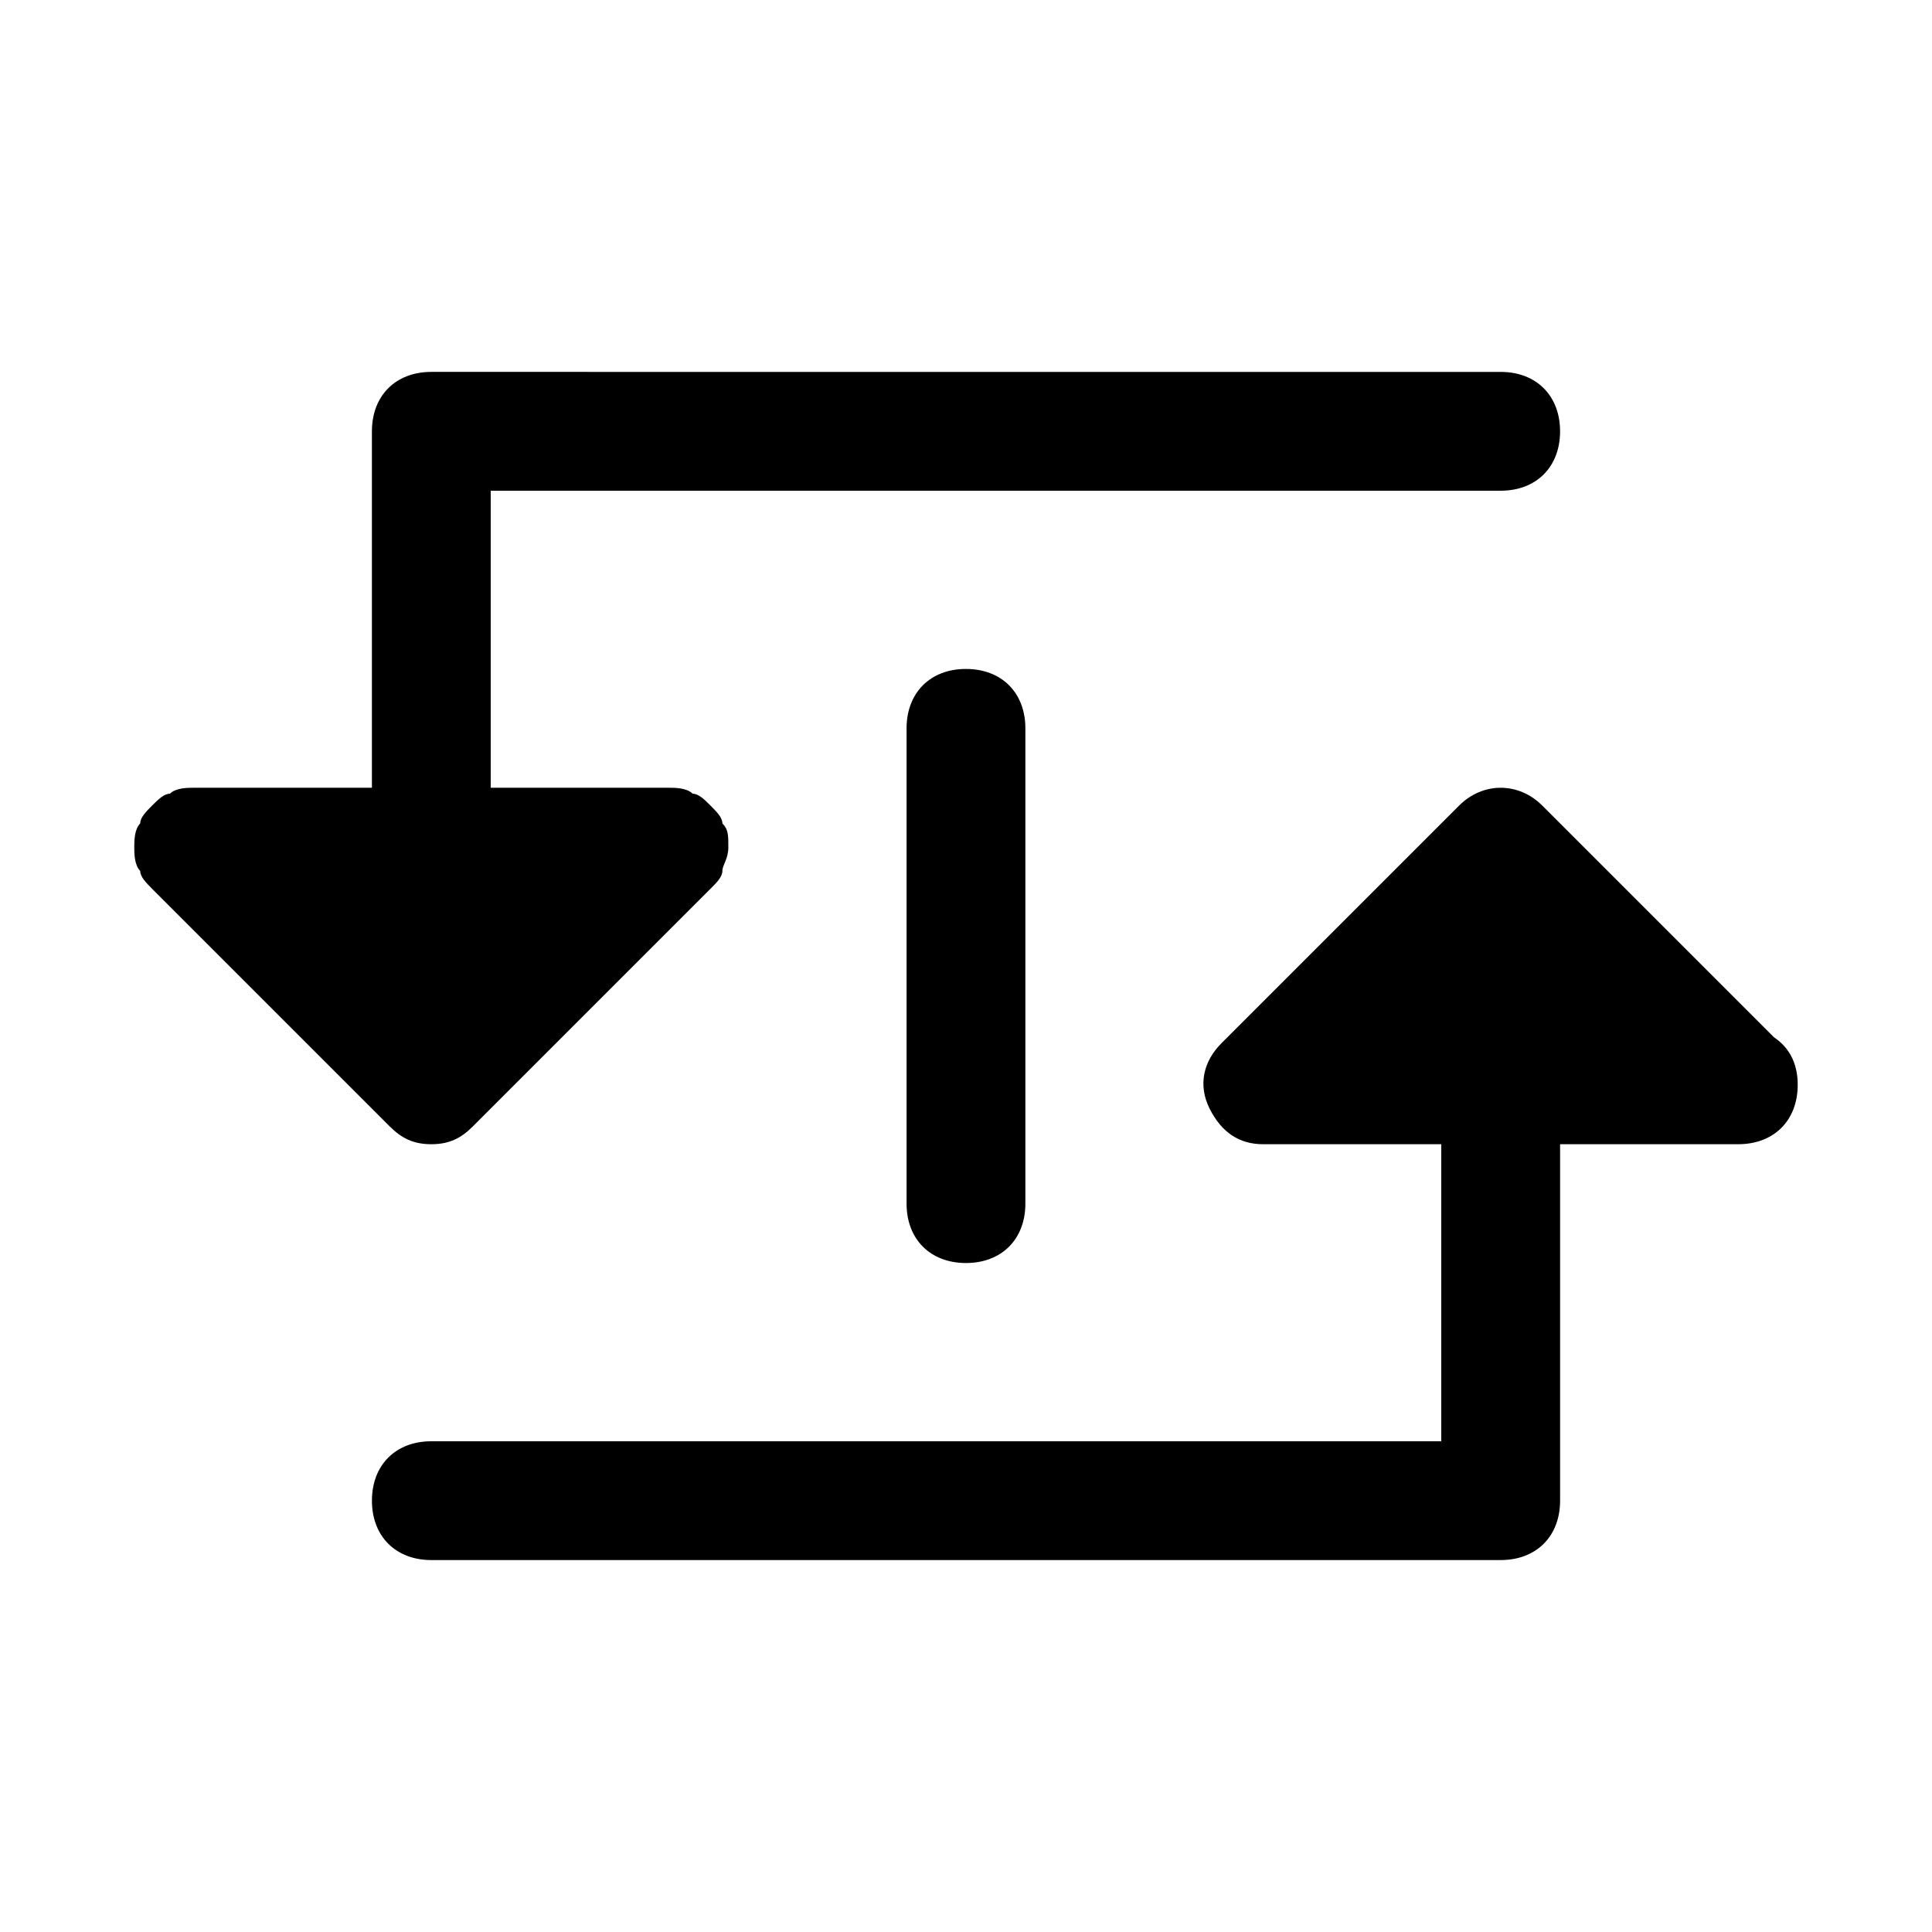 <?xml version="1.0" encoding="UTF-8"?>
<!-- Uploaded to: SVG Repo, www.svgrepo.com, Generator: SVG Repo Mixer Tools -->
<svg fill="#000000" width="800px" height="800px" version="1.1" viewBox="144 144 512 512" xmlns="http://www.w3.org/2000/svg">
 <g>
  <path d="m184.3 379.53 62.977 62.977c3.148 3.148 6.297 4.723 11.02 4.723 4.723 0 7.871-1.574 11.02-4.723l62.977-62.977c1.574-1.574 3.148-3.148 3.148-4.723 0-1.574 1.574-3.148 1.574-6.297 0-3.148 0-4.723-1.574-6.297 0-1.574-1.574-3.148-3.148-4.723-1.574-1.574-3.148-3.148-4.723-3.148-1.574-1.578-4.723-1.578-6.297-1.578h-47.23v-78.719h267.65c9.445 0 15.742-6.297 15.742-15.742 0-9.445-6.297-15.742-15.742-15.742l-283.39-0.004c-9.445 0-15.742 6.297-15.742 15.742v94.465h-47.234c-1.574 0-4.723 0-6.297 1.574-1.574 0-3.148 1.574-4.723 3.148-1.574 1.574-3.148 3.148-3.148 4.723-1.574 1.578-1.574 4.727-1.574 6.301s0 4.723 1.574 6.297c0 1.574 1.574 3.148 3.148 4.723z"/>
  <path d="m614.12 418.89-61.402-61.402c-6.297-6.297-15.742-6.297-22.043 0l-62.977 62.977c-4.723 4.723-6.297 11.02-3.148 17.32 3.148 6.297 7.871 9.445 14.168 9.445h47.23v78.719h-267.64c-9.445 0-15.742 6.297-15.742 15.742 0 9.445 6.297 15.742 15.742 15.742h283.39c9.445 0 15.742-6.297 15.742-15.742v-94.465h47.23c9.445 0 15.742-6.297 15.742-15.742 0.004-4.723-1.57-9.445-6.293-12.594z"/>
  <path d="m384.25 337.02v125.95c0 9.445 6.297 15.742 15.742 15.742 9.445 0 15.742-6.297 15.742-15.742v-125.95c0-9.445-6.297-15.742-15.742-15.742-9.445-0.004-15.742 6.293-15.742 15.742z"/>
 </g>
</svg>